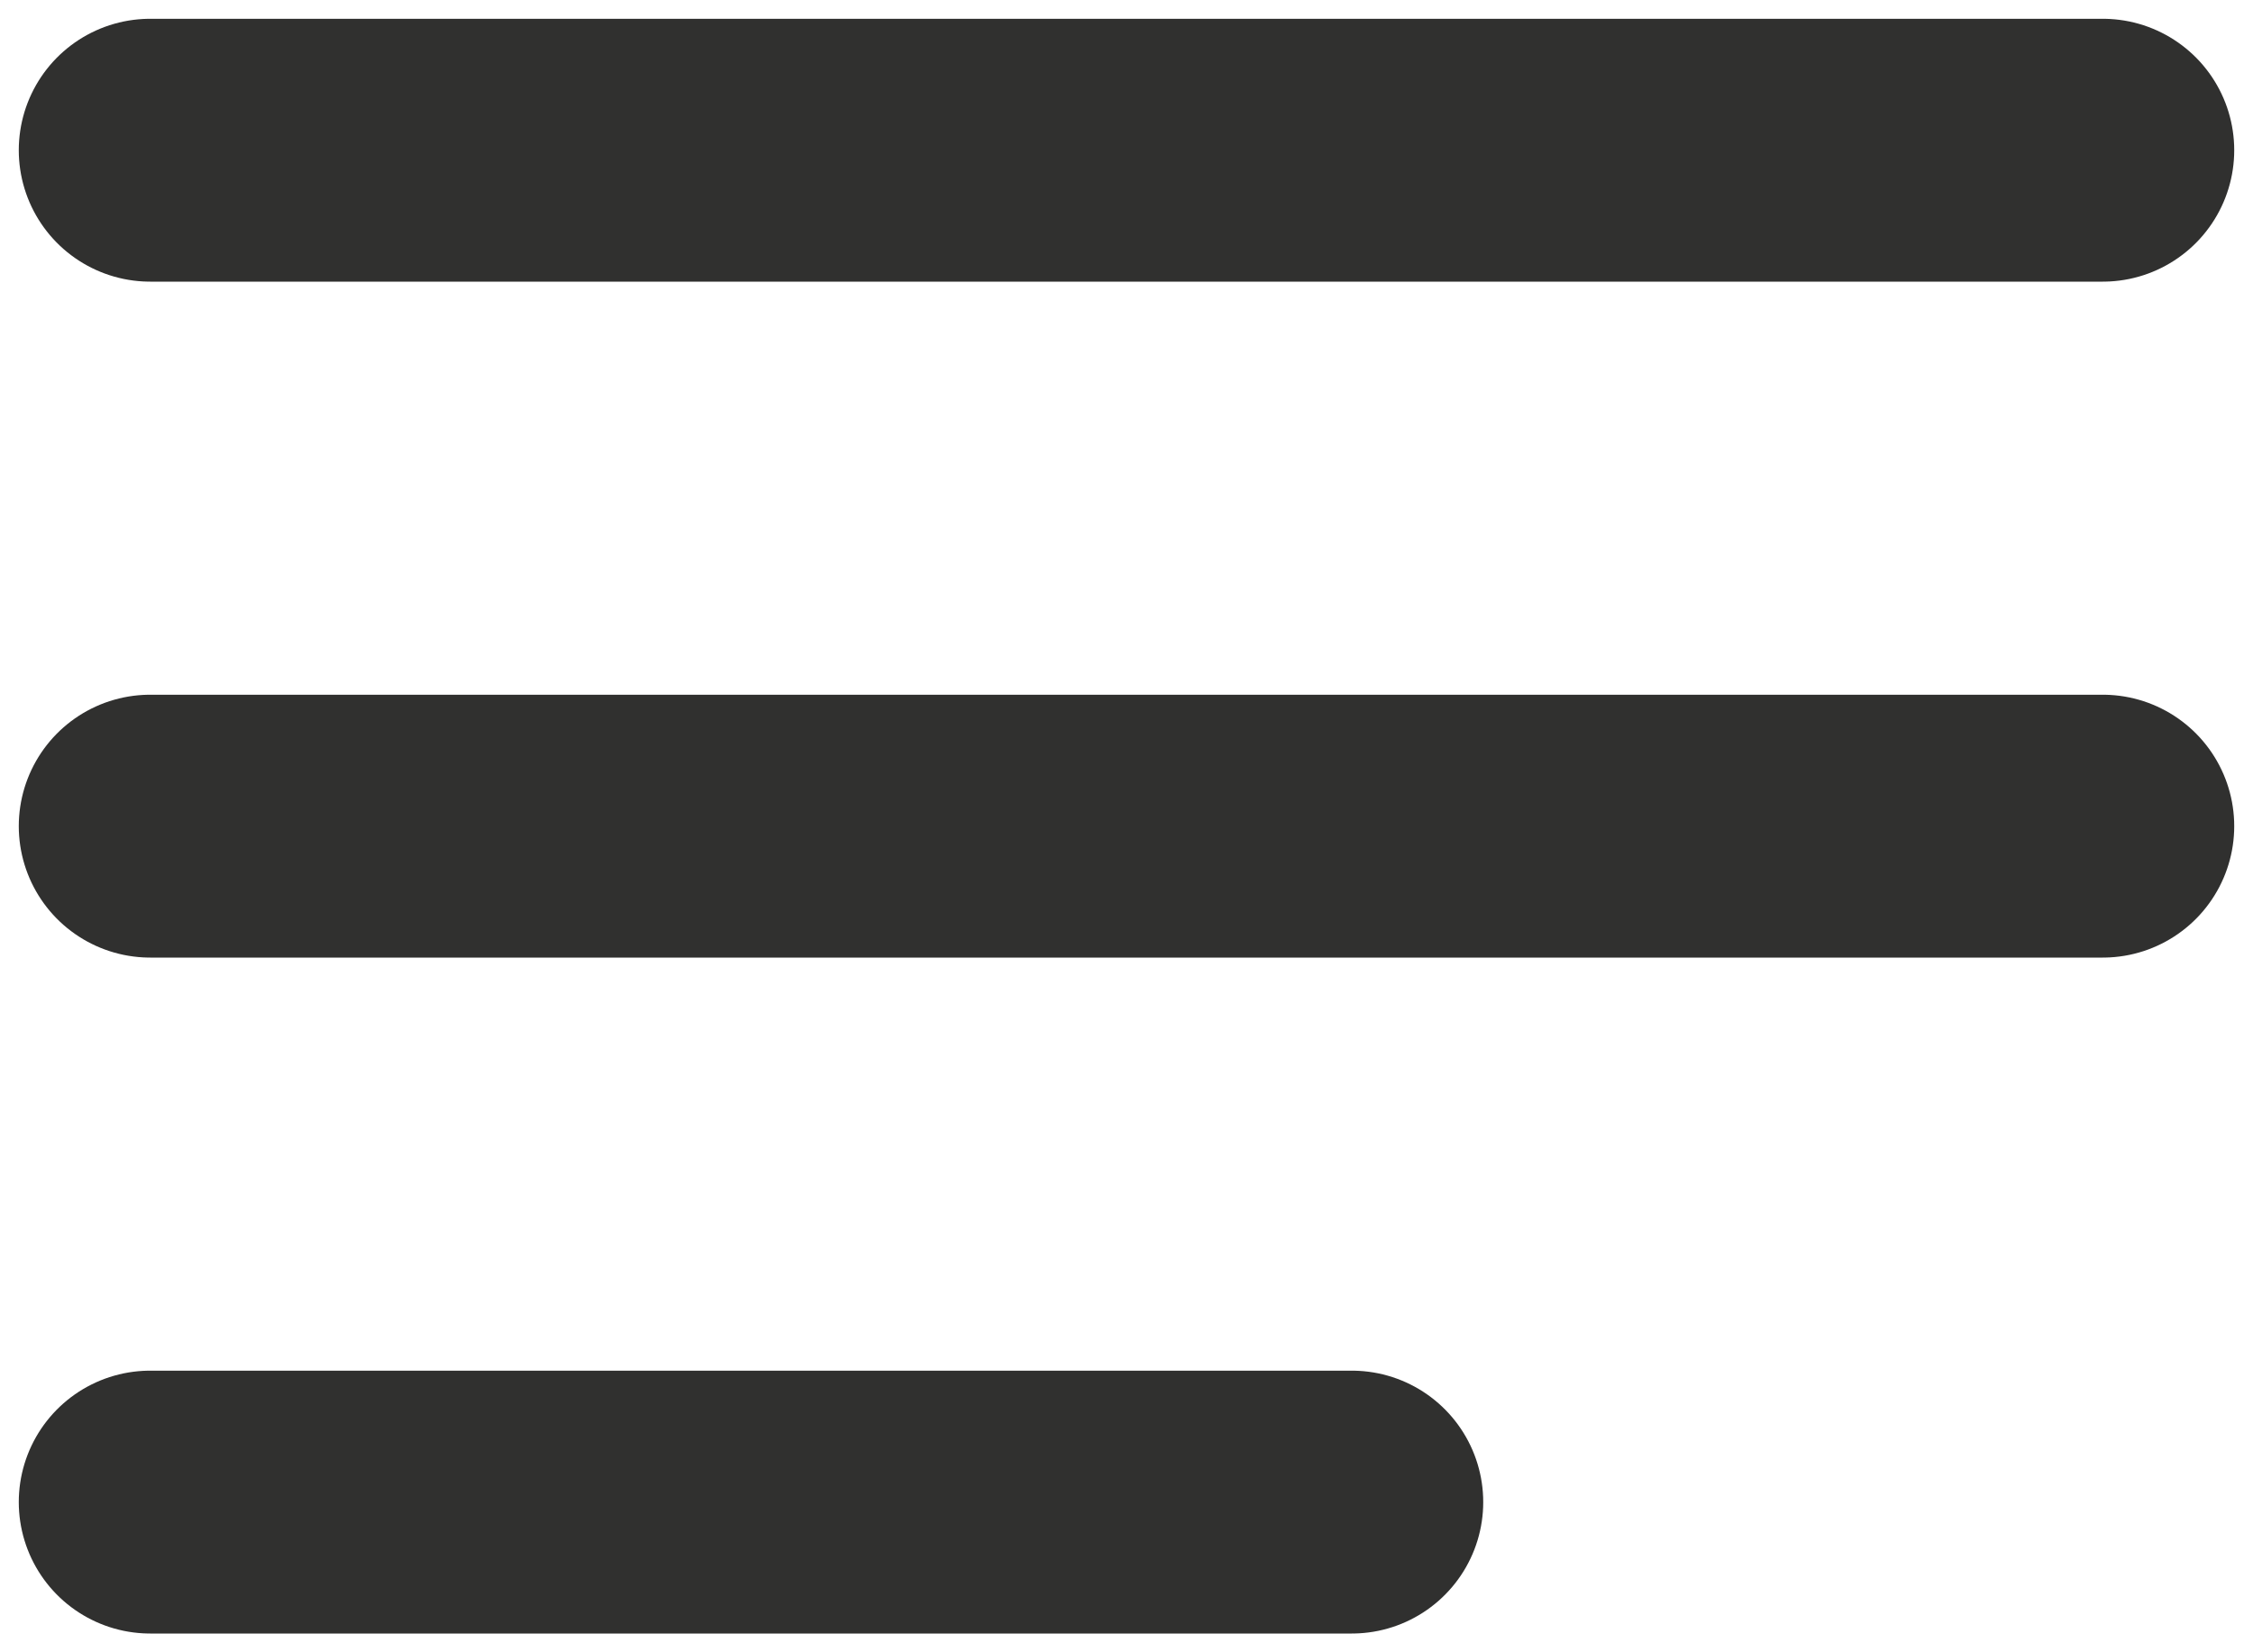 <svg width="30" height="22" viewBox="0 0 30 22" fill="none" xmlns="http://www.w3.org/2000/svg">
<path d="M2 20H18" stroke="#30302F" stroke-width="3.5" stroke-linecap="round"/>
<path d="M2 11H28" stroke="#30302F" stroke-width="3.5" stroke-linecap="round"/>
<path d="M2 2H28" stroke="#30302F" stroke-width="3.5" stroke-linecap="round"/>
</svg>
